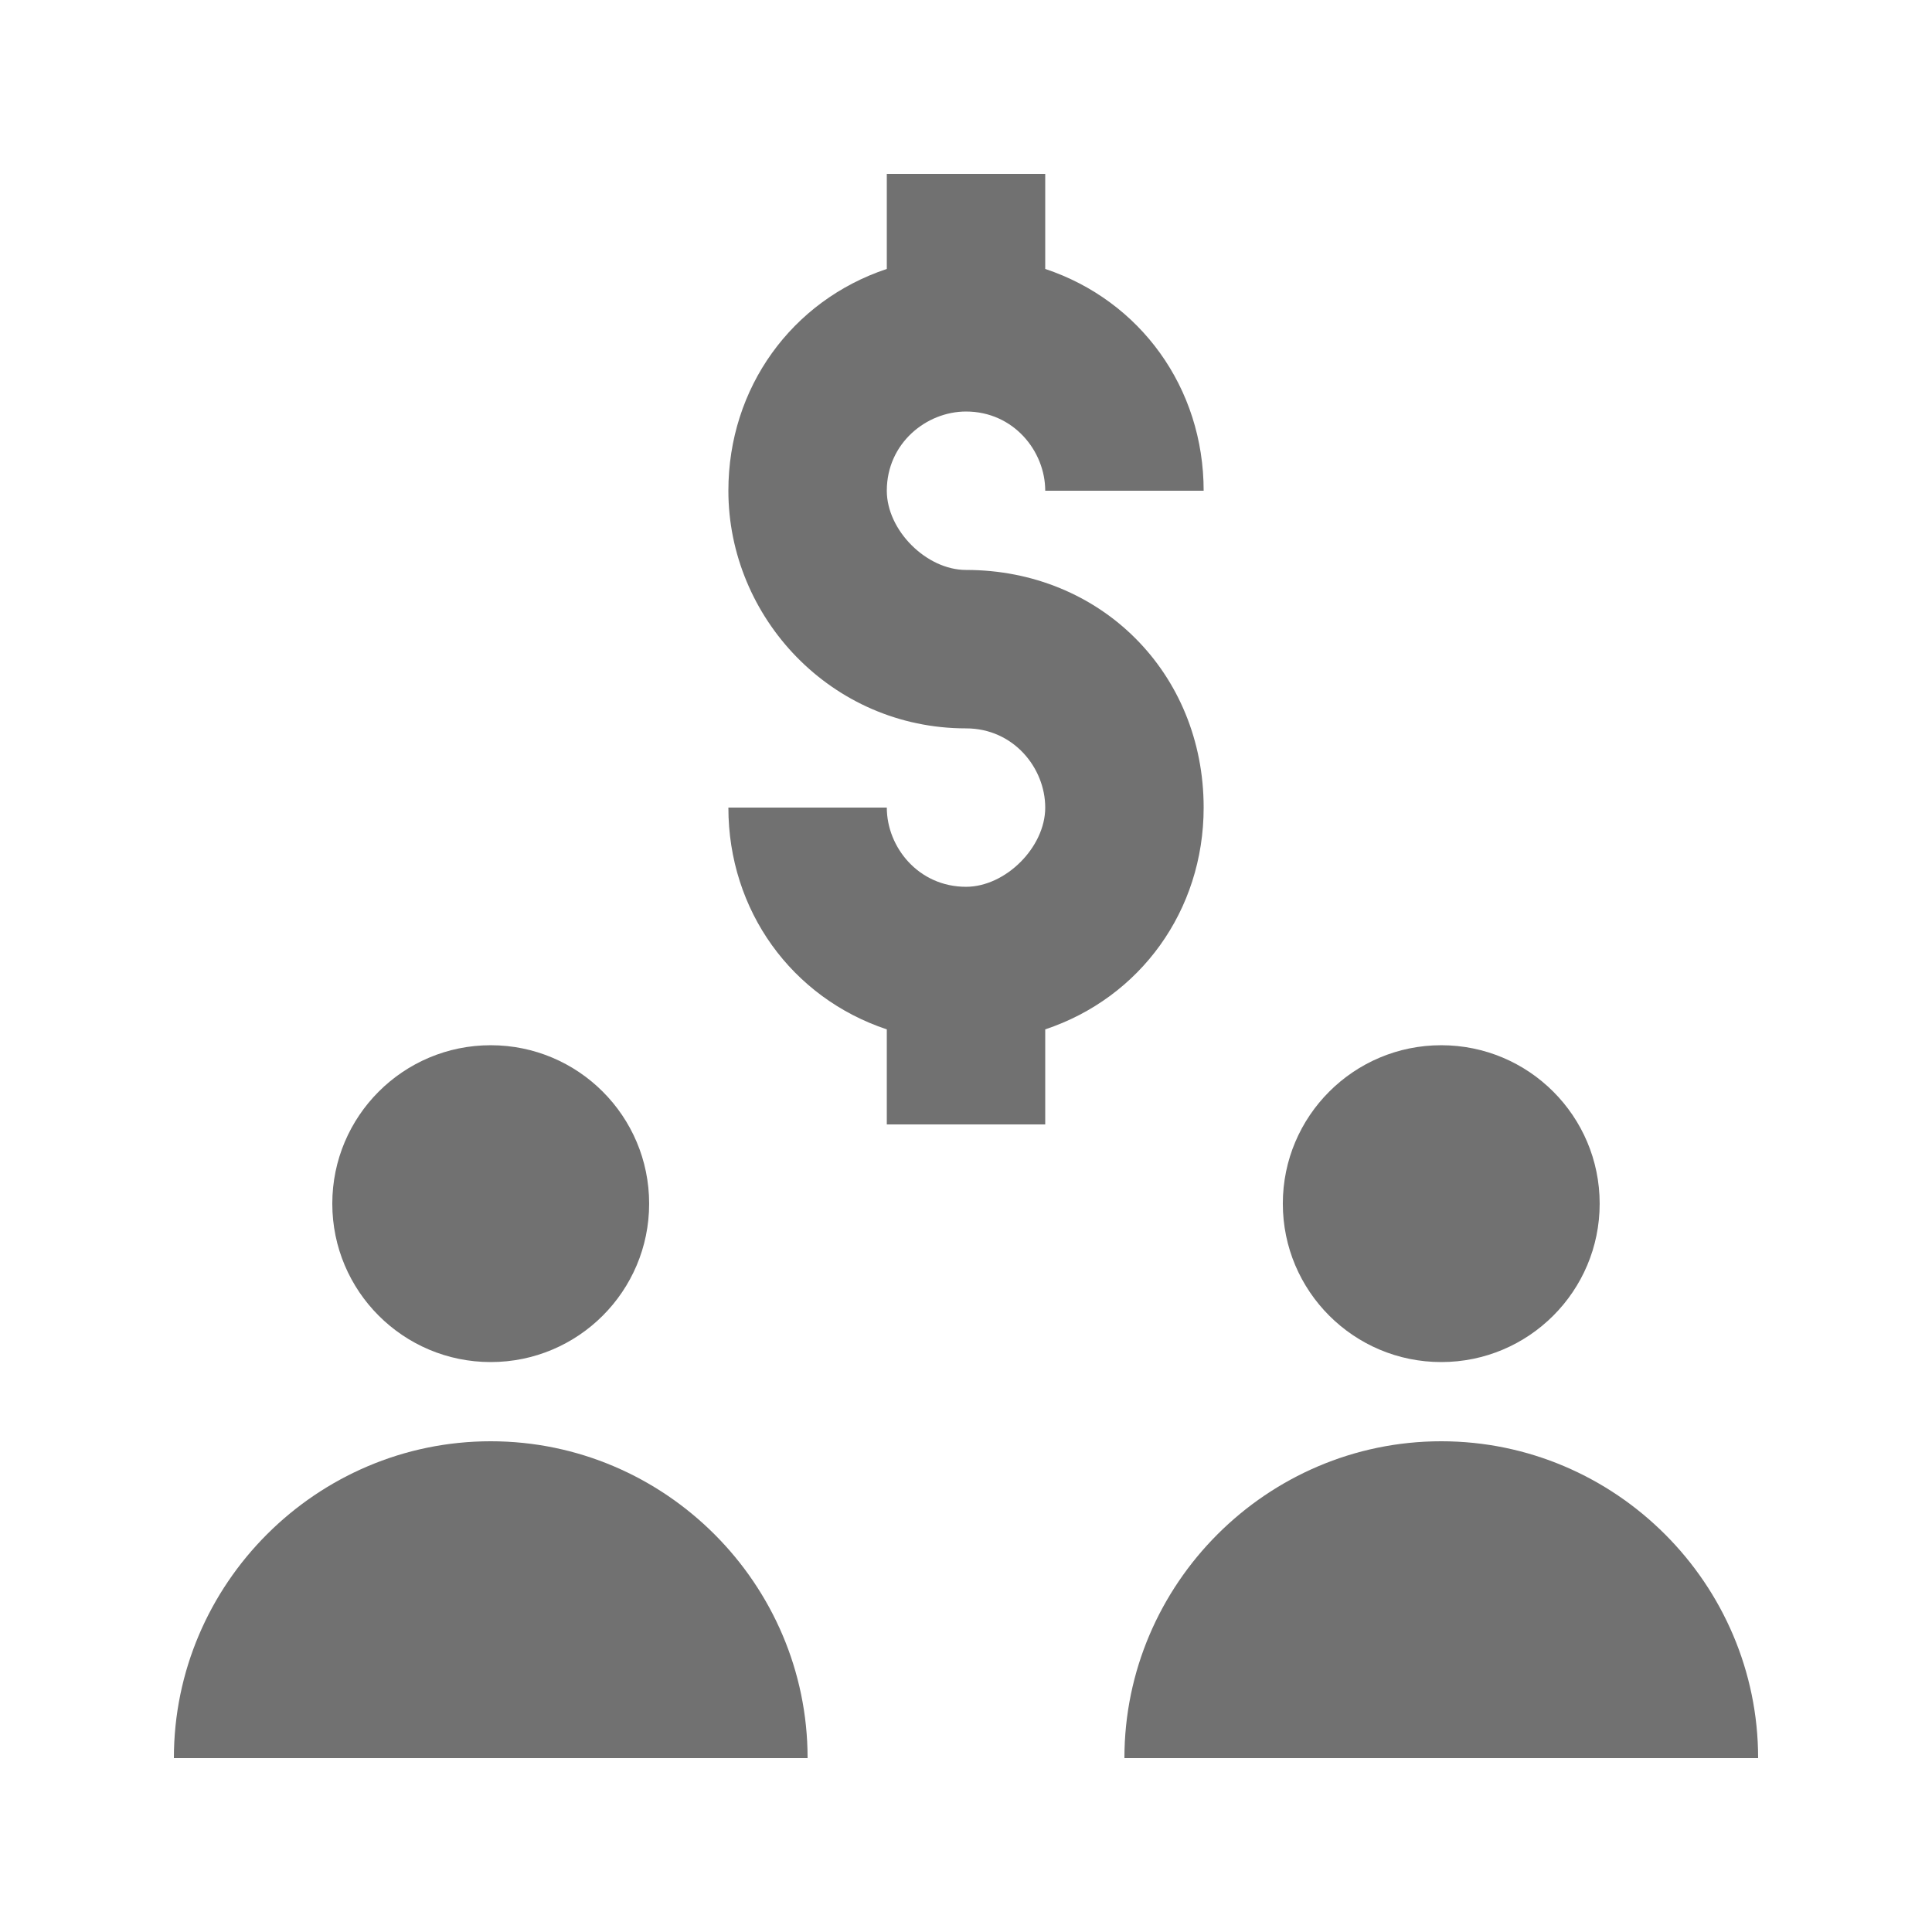 <?xml version="1.0" encoding="UTF-8"?>
<!-- Uploaded to: SVG Repo, www.svgrepo.com, Generator: SVG Repo Mixer Tools -->
<svg width="800px" height="800px" version="1.1" viewBox="144 144 512 512" xmlns="http://www.w3.org/2000/svg">
 <g fill="#717171">
  <path d="m316.03 462.98c0 23.184-18.797 41.98-41.984 41.98s-41.984-18.797-41.984-41.98c0-23.188 18.797-41.984 41.984-41.984s41.984 18.797 41.984 41.984"/>
  <path d="m567.93 462.98c0 23.184-18.797 41.98-41.984 41.98-23.184 0-41.984-18.797-41.984-41.98 0-23.188 18.801-41.984 41.984-41.984 23.188 0 41.984 18.797 41.984 41.984"/>
  <path d="m525.95 525.95c-46.184 0-83.969 37.785-83.969 83.969h167.94c0-46.18-37.785-83.969-83.969-83.969z"/>
  <path d="m274.05 525.95c-46.184 0-83.969 37.785-83.969 83.969h167.94c0-46.18-37.785-83.969-83.969-83.969z"/>
  <path d="m462.98 274.05c0-27.289-16.793-50.383-41.984-58.777v-25.191h-41.984v25.191c-25.191 8.395-41.984 31.488-41.984 58.777 0 33.586 27.289 62.977 62.977 62.977 12.594 0 20.992 10.496 20.992 20.992s-10.496 20.992-20.992 20.992c-12.594 0-20.992-10.496-20.992-20.992h-41.984c0 27.289 16.793 50.383 41.984 58.777v25.191h41.984v-25.191c25.191-8.398 41.984-31.488 41.984-58.777 0-35.688-27.289-62.977-62.977-62.977-10.496 0-20.992-10.496-20.992-20.992 0-12.594 10.496-20.992 20.992-20.992 12.594 0 20.992 10.496 20.992 20.992z"/>
 </g>
</svg>